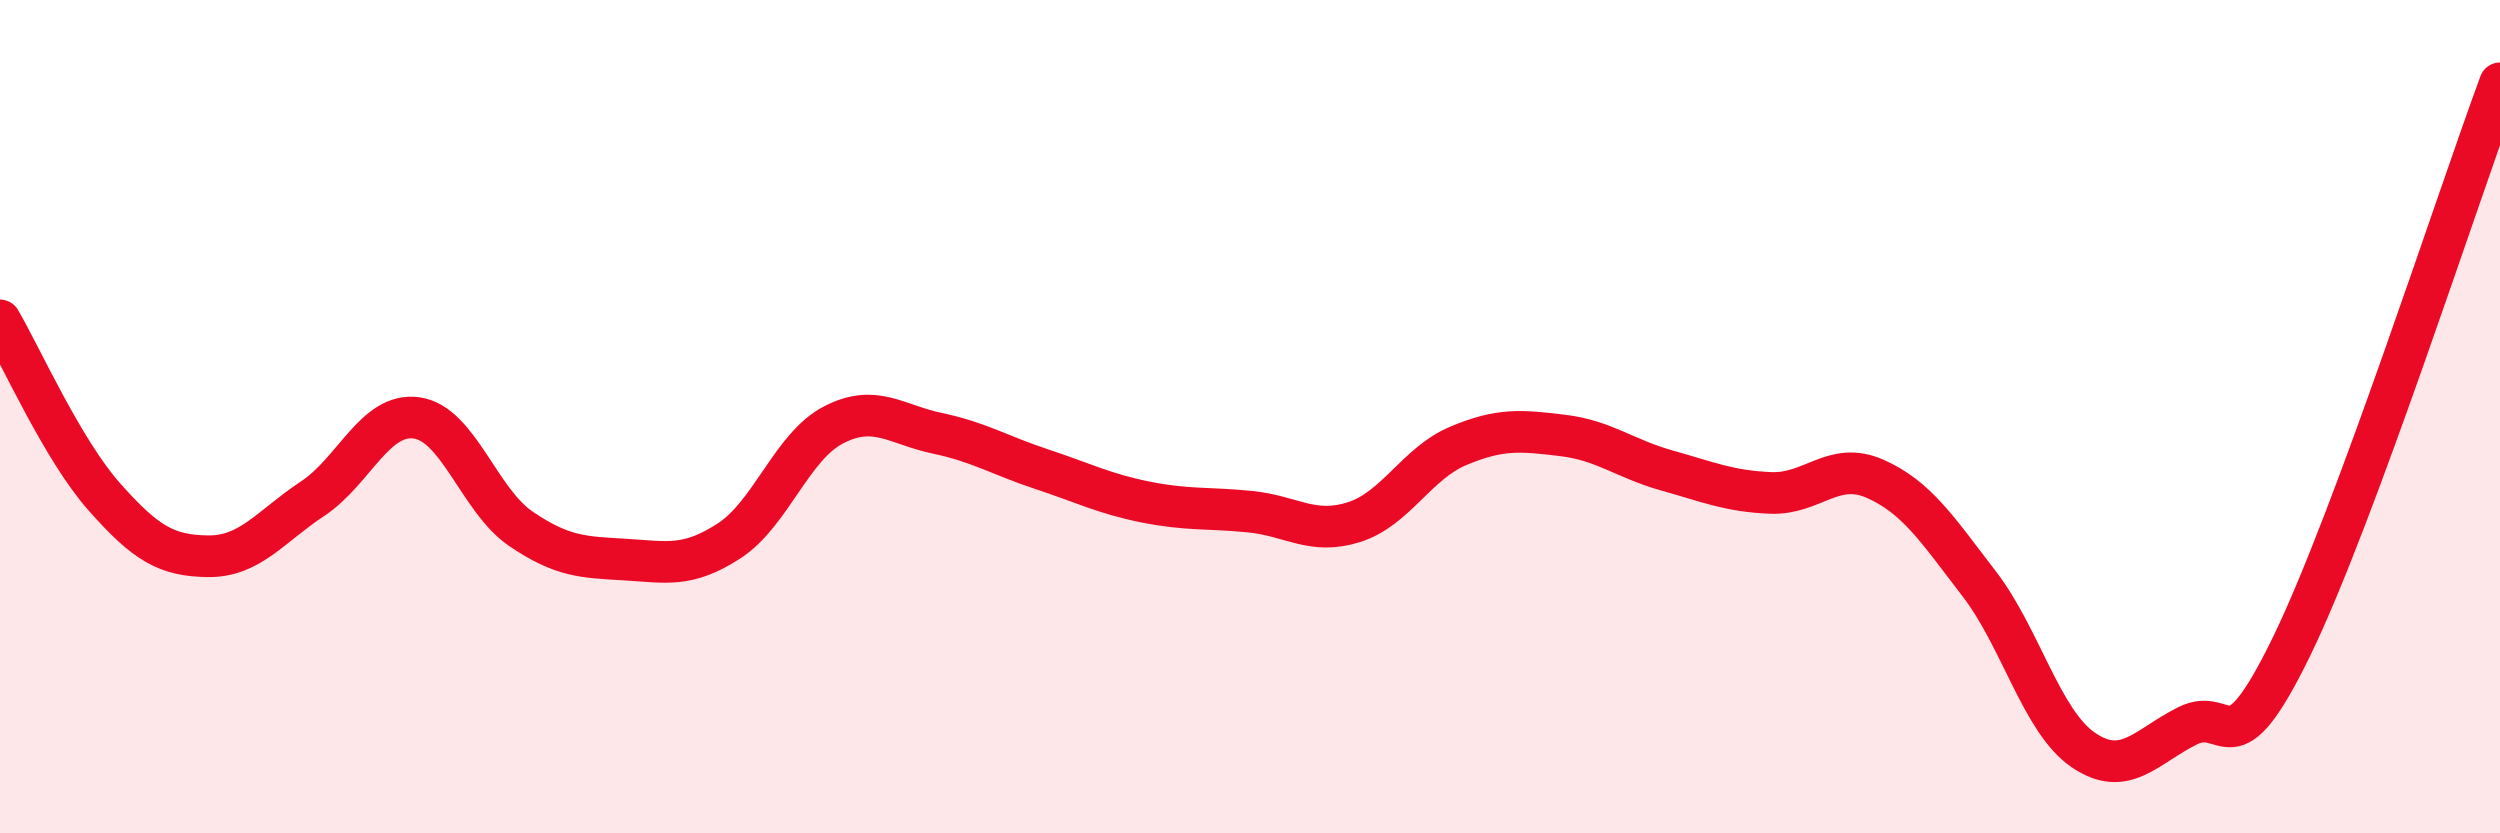 
    <svg width="60" height="20" viewBox="0 0 60 20" xmlns="http://www.w3.org/2000/svg">
      <path
        d="M 0,7.69 C 0.5,8.54 1.5,10.79 2.5,11.92 C 3.5,13.05 4,13.34 5,13.35 C 6,13.36 6.5,12.63 7.5,11.97 C 8.5,11.31 9,9.89 10,10.03 C 11,10.17 11.5,12.01 12.5,12.69 C 13.5,13.37 14,13.37 15,13.43 C 16,13.49 16.5,13.63 17.5,12.98 C 18.5,12.33 19,10.72 20,10.2 C 21,9.68 21.5,10.19 22.5,10.4 C 23.5,10.61 24,10.93 25,11.26 C 26,11.59 26.5,11.85 27.5,12.05 C 28.5,12.25 29,12.18 30,12.28 C 31,12.38 31.5,12.85 32.5,12.53 C 33.5,12.21 34,11.12 35,10.7 C 36,10.28 36.5,10.33 37.5,10.45 C 38.5,10.57 39,11.01 40,11.29 C 41,11.57 41.5,11.79 42.5,11.83 C 43.5,11.87 44,11.05 45,11.49 C 46,11.93 46.5,12.71 47.5,14.01 C 48.5,15.31 49,17.32 50,18 C 51,18.68 51.5,17.92 52.5,17.42 C 53.5,16.92 53.5,18.59 55,15.51 C 56.5,12.43 59,4.7 60,2L60 20L0 20Z"
        fill="#EB0A25"
        opacity="0.1"
        stroke-linecap="round"
        stroke-linejoin="round"
      />
      <path
        d="M 0,7.69 C 0.5,8.54 1.5,10.79 2.5,11.92 C 3.5,13.05 4,13.34 5,13.35 C 6,13.36 6.5,12.63 7.5,11.97 C 8.5,11.31 9,9.89 10,10.03 C 11,10.17 11.5,12.01 12.5,12.69 C 13.5,13.37 14,13.37 15,13.43 C 16,13.49 16.5,13.63 17.5,12.98 C 18.5,12.33 19,10.72 20,10.2 C 21,9.68 21.5,10.19 22.5,10.4 C 23.5,10.61 24,10.93 25,11.26 C 26,11.59 26.5,11.85 27.5,12.05 C 28.5,12.25 29,12.18 30,12.28 C 31,12.38 31.5,12.85 32.5,12.53 C 33.5,12.21 34,11.12 35,10.7 C 36,10.28 36.5,10.33 37.5,10.45 C 38.5,10.57 39,11.01 40,11.29 C 41,11.57 41.5,11.79 42.5,11.83 C 43.5,11.87 44,11.05 45,11.49 C 46,11.93 46.5,12.71 47.5,14.01 C 48.5,15.31 49,17.32 50,18 C 51,18.68 51.5,17.92 52.5,17.42 C 53.5,16.92 53.5,18.59 55,15.51 C 56.5,12.43 59,4.7 60,2"
        stroke="#EB0A25"
        stroke-width="1"
        fill="none"
        stroke-linecap="round"
        stroke-linejoin="round"
      />
    </svg>
  